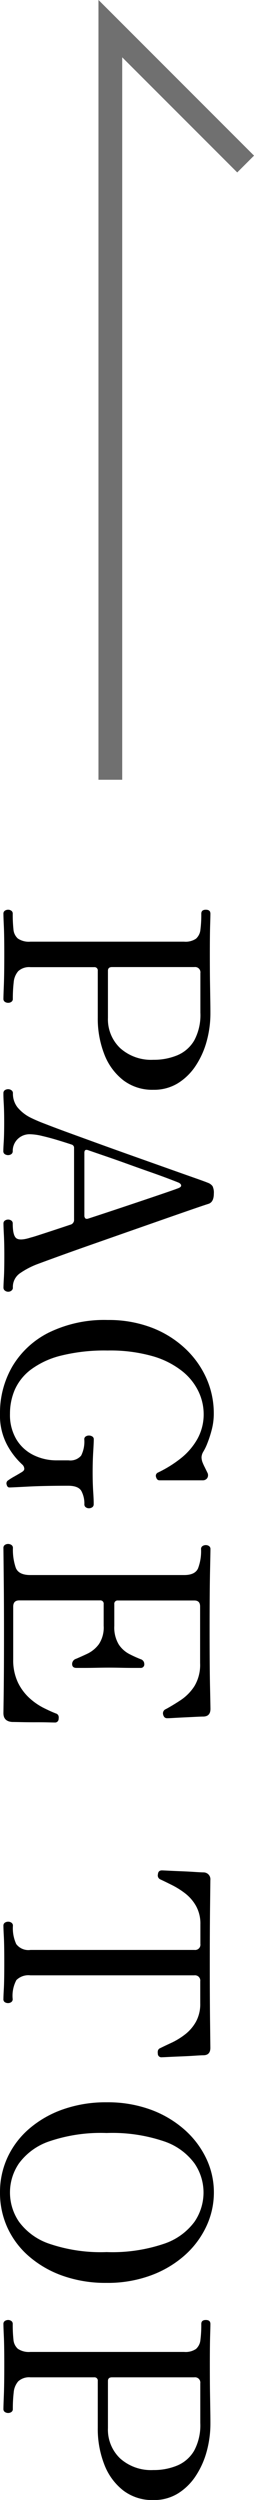 <svg xmlns="http://www.w3.org/2000/svg" width="10.693" height="105.15" viewBox="0 0 10.693 105.15">
  <g id="グループ_36120" data-name="グループ 36120" transform="translate(-1352.752 -16178.497)">
    <path id="パス_49659" data-name="パス 49659" d="M-33.438,0a.144.144,0,0,1-.126-.06A.245.245,0,0,1-33.606-.2a.225.225,0,0,1,.042-.132.144.144,0,0,1,.126-.06,5.846,5.846,0,0,0,.654-.03.574.574,0,0,0,.39-.186.823.823,0,0,0,.132-.528V-7.608a.776.776,0,0,0-.126-.5.585.585,0,0,0-.384-.186,4.994,4.994,0,0,0-.666-.036q-.168,0-.168-.192t.168-.192q.1,0,.5.012t1.206.012q.672,0,1.116-.006l.762-.012q.318-.006.606-.006a4.412,4.412,0,0,1,1.17.156,3.553,3.553,0,0,1,1.032.462,2.442,2.442,0,0,1,.738.75,1.914,1.914,0,0,1,.276,1.032,2.013,2.013,0,0,1-.4,1.266,2.525,2.525,0,0,1-1.092.8,4.119,4.119,0,0,1-1.542.276h-1.968a.138.138,0,0,0-.156.156V-1.14a.678.678,0,0,0,.168.516.817.817,0,0,0,.474.192,5.952,5.952,0,0,0,.69.036.144.144,0,0,1,.126.06.225.225,0,0,1,.042.132.245.245,0,0,1-.042.144.144.144,0,0,1-.126.06q-.12,0-.57-.018t-1.3-.018q-.8,0-1.188.018T-33.438,0Zm2.4-4.4h1.98A1.674,1.674,0,0,0-27.78-4.92a1.948,1.948,0,0,0,.486-1.392,2.56,2.56,0,0,0-.192-1.014,1.489,1.489,0,0,0-.624-.708,2.262,2.262,0,0,0-1.164-.258h-1.668a.223.223,0,0,0-.252.252v3.468Q-31.194-4.4-31.038-4.4ZM-25.89,0a.144.144,0,0,1-.126-.06A.245.245,0,0,1-26.058-.2a.225.225,0,0,1,.042-.132A.144.144,0,0,1-25.89-.4.936.936,0,0,0-25.3-.588a1.7,1.7,0,0,0,.438-.552,6.5,6.5,0,0,0,.258-.6q.174-.444.408-1.086t.5-1.374q.264-.732.522-1.458l.48-1.35q.222-.624.372-1.05t.2-.546a.418.418,0,0,1,.144-.2.627.627,0,0,1,.312-.054q.36,0,.432.228.048.156.222.66t.426,1.224l.534,1.524.552,1.572q.27.768.486,1.362t.324.882a3.4,3.4,0,0,0,.378.714.7.7,0,0,0,.606.294.148.148,0,0,1,.12.06.207.207,0,0,1,.048.132.223.223,0,0,1-.048.144.148.148,0,0,1-.12.06q-.12,0-.426-.018t-.93-.018q-.516,0-.864.018t-.48.018a.144.144,0,0,1-.126-.06A.245.245,0,0,1-20.574-.2a.225.225,0,0,1,.042-.132.144.144,0,0,1,.126-.06q.492,0,.612-.144t-.012-.576q-.012-.036-.024-.084t-.06-.2q-.048-.15-.156-.48t-.312-.942a.205.205,0,0,0-.216-.156h-3.012a.141.141,0,0,0-.144.108q-.084.252-.186.588t-.174.648a2.331,2.331,0,0,0-.072.492.714.714,0,0,0,.21.546.7.7,0,0,0,.5.2.144.144,0,0,1,.126.06.225.225,0,0,1,.042.132.245.245,0,0,1-.042.144.144.144,0,0,1-.126.06q-.12,0-.408-.018t-.816-.018q-.456,0-.774.018T-25.89,0Zm2.508-3.408h2.652a.151.151,0,0,0,.1-.036q.042-.036.018-.12-.18-.552-.384-1.164t-.39-1.164q-.186-.552-.324-.954t-.186-.522q-.048-.12-.114-.114t-.114.1q-.036.084-.162.414t-.288.792q-.162.462-.342.96t-.33.936q-.15.438-.246.714Q-23.55-3.408-23.382-3.408ZM-12.4.144a3.889,3.889,0,0,1-2-.522,3.707,3.707,0,0,1-1.422-1.536,5.315,5.315,0,0,1-.528-2.478,5.073,5.073,0,0,1,.312-1.824,4.3,4.3,0,0,1,.864-1.41,3.879,3.879,0,0,1,1.26-.912,3.619,3.619,0,0,1,1.5-.318,2.667,2.667,0,0,1,.672.084,4.659,4.659,0,0,1,.576.186,2.175,2.175,0,0,1,.36.174.5.5,0,0,0,.228.072.646.646,0,0,0,.2-.036,2.156,2.156,0,0,0,.222-.1l.222-.108a.23.23,0,0,1,.228,0,.222.222,0,0,1,.1.2v1.812q0,.108-.132.144A.149.149,0,0,1-9.93-6.5a5.026,5.026,0,0,0-.6-.966,2.783,2.783,0,0,0-.816-.7,2.136,2.136,0,0,0-1.068-.264,2.22,2.22,0,0,0-.912.21,2.438,2.438,0,0,0-.864.684,3.582,3.582,0,0,0-.636,1.248,6.5,6.5,0,0,0-.24,1.9,7.608,7.608,0,0,0,.216,1.968,3.549,3.549,0,0,0,.588,1.266,2.16,2.16,0,0,0,.852.678,2.551,2.551,0,0,0,1.008.2,2.01,2.01,0,0,0,1.074-.27,1.733,1.733,0,0,0,.66-.72,2.18,2.18,0,0,0,.222-.978v-.5a.594.594,0,0,0-.2-.528,1.312,1.312,0,0,0-.69-.132.132.132,0,0,1-.114-.06A.225.225,0,0,1-11.49-3.6a.245.245,0,0,1,.042-.144.132.132,0,0,1,.114-.06q.132,0,.534.024t.858.024q.456,0,.822-.024T-8.6-3.8a.144.144,0,0,1,.126.06A.245.245,0,0,1-8.43-3.6a.225.225,0,0,1-.042.132.144.144,0,0,1-.126.06,1.118,1.118,0,0,0-.558.126q-.222.126-.222.558,0,1.02.036,1.7t.036.774q0,.084-.12.114A.15.15,0,0,1-9.606-.2a2.606,2.606,0,0,1-.168-.27q-.12-.21-.18-.306-.072-.12-.162-.1a.263.263,0,0,0-.138.066,3.114,3.114,0,0,1-.852.66A2.63,2.63,0,0,1-12.4.144ZM-6.762,0a.144.144,0,0,1-.126-.06A.225.225,0,0,1-6.93-.192a.245.245,0,0,1,.042-.144A.144.144,0,0,1-6.762-.4a2.346,2.346,0,0,0,.834-.12q.306-.12.306-.612v-6.48q0-.456-.282-.582a2.053,2.053,0,0,0-.81-.126.144.144,0,0,1-.126-.06.245.245,0,0,1-.042-.144.225.225,0,0,1,.042-.132.144.144,0,0,1,.126-.06q.1,0,.948.018t2.46.018q1.536,0,2.382-.018t.93-.018q.312,0,.324.288,0,.108.012.342t.024.492q.012.258.024.456T.4-6.888q0,.132-.168.168a.19.19,0,0,1-.216-.12q-.156-.288-.378-.624A2.021,2.021,0,0,0-.948-8.04a1.736,1.736,0,0,0-.966-.24H-4.3q-.252,0-.252.24v3.216a.138.138,0,0,0,.156.156h.912a1.388,1.388,0,0,0,.78-.186A1.193,1.193,0,0,0-2.3-5.3a5.153,5.153,0,0,0,.216-.474.21.21,0,0,1,.2-.156.148.148,0,0,1,.168.168v.312q0,.228-.006.5t-.006.51q0,.228.006.516t.006.522v.33q0,.18-.168.18a.233.233,0,0,1-.216-.168q-.084-.2-.216-.48a1.307,1.307,0,0,0-.4-.48,1.265,1.265,0,0,0-.774-.2H-4.4a.138.138,0,0,0-.156.156v3.4q0,.252.264.252h2.208a2.189,2.189,0,0,0,.984-.2A2.165,2.165,0,0,0-.444-1.1a2.688,2.688,0,0,0,.408-.588q.15-.3.234-.516a.164.164,0,0,1,.1-.114.272.272,0,0,1,.126-.006.15.15,0,0,1,.156.168q0,.048-.006.288T.57-1.32q0,.312-.006.576T.558-.372Q.534,0,.186,0l-.42-.006Q-.582-.012-1.3-.018T-3.2-.024q-1,0-1.77.006L-6.21-.006ZM9.126,0A.144.144,0,0,1,9-.06.245.245,0,0,1,8.958-.2.225.225,0,0,1,9-.336.144.144,0,0,1,9.126-.4,1.589,1.589,0,0,0,9.9-.54a.639.639,0,0,0,.246-.6v-6.9a.223.223,0,0,0-.252-.252H9.066a1.523,1.523,0,0,0-.762.18,1.754,1.754,0,0,0-.528.45,3.347,3.347,0,0,0-.354.558q-.144.288-.24.492a.182.182,0,0,1-.216.108Q6.8-6.516,6.8-6.672q0-.036.012-.27t.024-.54q.012-.306.03-.576t.018-.378a.289.289,0,0,1,.324-.276l1.05.012q.954.012,2.478.012t2.49-.012l1.038-.012q.3,0,.312.276,0,.108.018.378t.03.576q.012.306.024.54t.012.27A.15.15,0,0,1,14.5-6.5a.272.272,0,0,1-.126-.006.161.161,0,0,1-.1-.1q-.1-.2-.234-.492a3.07,3.07,0,0,0-.348-.558,1.754,1.754,0,0,0-.528-.45,1.549,1.549,0,0,0-.774-.18h-.924a.223.223,0,0,0-.252.252v6.9a.716.716,0,0,0,.2.588,1.4,1.4,0,0,0,.8.156.144.144,0,0,1,.126.06.225.225,0,0,1,.042.132.245.245,0,0,1-.042.144A.144.144,0,0,1,12.21,0q-.12,0-.444-.018t-1.08-.018q-.768,0-1.1.018T9.126,0Zm11.22.144a3.486,3.486,0,0,1-1.464-.312,3.564,3.564,0,0,1-1.206-.906A4.4,4.4,0,0,1,16.854-2.5a5.4,5.4,0,0,1-.3-1.848,5.243,5.243,0,0,1,.312-1.86,4.445,4.445,0,0,1,.846-1.422,3.783,3.783,0,0,1,1.212-.912,3.31,3.31,0,0,1,1.422-.318,3.349,3.349,0,0,1,1.428.318,3.762,3.762,0,0,1,1.218.912A4.445,4.445,0,0,1,23.838-6.2a5.243,5.243,0,0,1,.312,1.86,5.4,5.4,0,0,1-.3,1.848,4.4,4.4,0,0,1-.822,1.422,3.547,3.547,0,0,1-1.212.906A3.526,3.526,0,0,1,20.346.144Zm0-.42a2.183,2.183,0,0,0,1.23-.378A2.624,2.624,0,0,0,22.5-1.92a6.718,6.718,0,0,0,.354-2.424,6.769,6.769,0,0,0-.354-2.43,2.624,2.624,0,0,0-.924-1.272,2.183,2.183,0,0,0-1.23-.378,2.165,2.165,0,0,0-1.218.378A2.624,2.624,0,0,0,18.2-6.774a6.769,6.769,0,0,0-.354,2.43A6.718,6.718,0,0,0,18.2-1.92a2.624,2.624,0,0,0,.924,1.266A2.165,2.165,0,0,0,20.346-.276ZM25.878,0a.144.144,0,0,1-.126-.06A.245.245,0,0,1,25.71-.2a.225.225,0,0,1,.042-.132.144.144,0,0,1,.126-.06,5.846,5.846,0,0,0,.654-.03.574.574,0,0,0,.39-.186.823.823,0,0,0,.132-.528V-7.608a.776.776,0,0,0-.126-.5.585.585,0,0,0-.384-.186,4.994,4.994,0,0,0-.666-.036q-.168,0-.168-.192t.168-.192q.1,0,.5.012t1.206.012q.672,0,1.116-.006l.762-.012q.318-.006.606-.006a4.412,4.412,0,0,1,1.17.156,3.553,3.553,0,0,1,1.032.462,2.442,2.442,0,0,1,.738.75,1.914,1.914,0,0,1,.276,1.032,2.013,2.013,0,0,1-.4,1.266,2.525,2.525,0,0,1-1.092.8,4.119,4.119,0,0,1-1.542.276H28.278a.138.138,0,0,0-.156.156V-1.14a.678.678,0,0,0,.168.516.817.817,0,0,0,.474.192,5.952,5.952,0,0,0,.69.036.144.144,0,0,1,.126.06.225.225,0,0,1,.042.132.245.245,0,0,1-.042.144.144.144,0,0,1-.126.06q-.12,0-.57-.018t-1.3-.018q-.8,0-1.188.018T25.878,0Zm2.4-4.4h1.98a1.674,1.674,0,0,0,1.278-.516,1.948,1.948,0,0,0,.486-1.392,2.56,2.56,0,0,0-.192-1.014,1.489,1.489,0,0,0-.624-.708,2.262,2.262,0,0,0-1.164-.258H28.374a.223.223,0,0,0-.252.252v3.468Q28.122-4.4,28.278-4.4Z" transform="translate(1352.896 16250.366) rotate(90)"/>
    <path id="パス_38084" data-name="パス 38084" d="M1354.607,16229.646h-1v-32.8l6.549,6.549-.707.707-4.842-4.842Z" transform="translate(3.29 -18.352)" fill="#707070"/>
  </g>
</svg>
